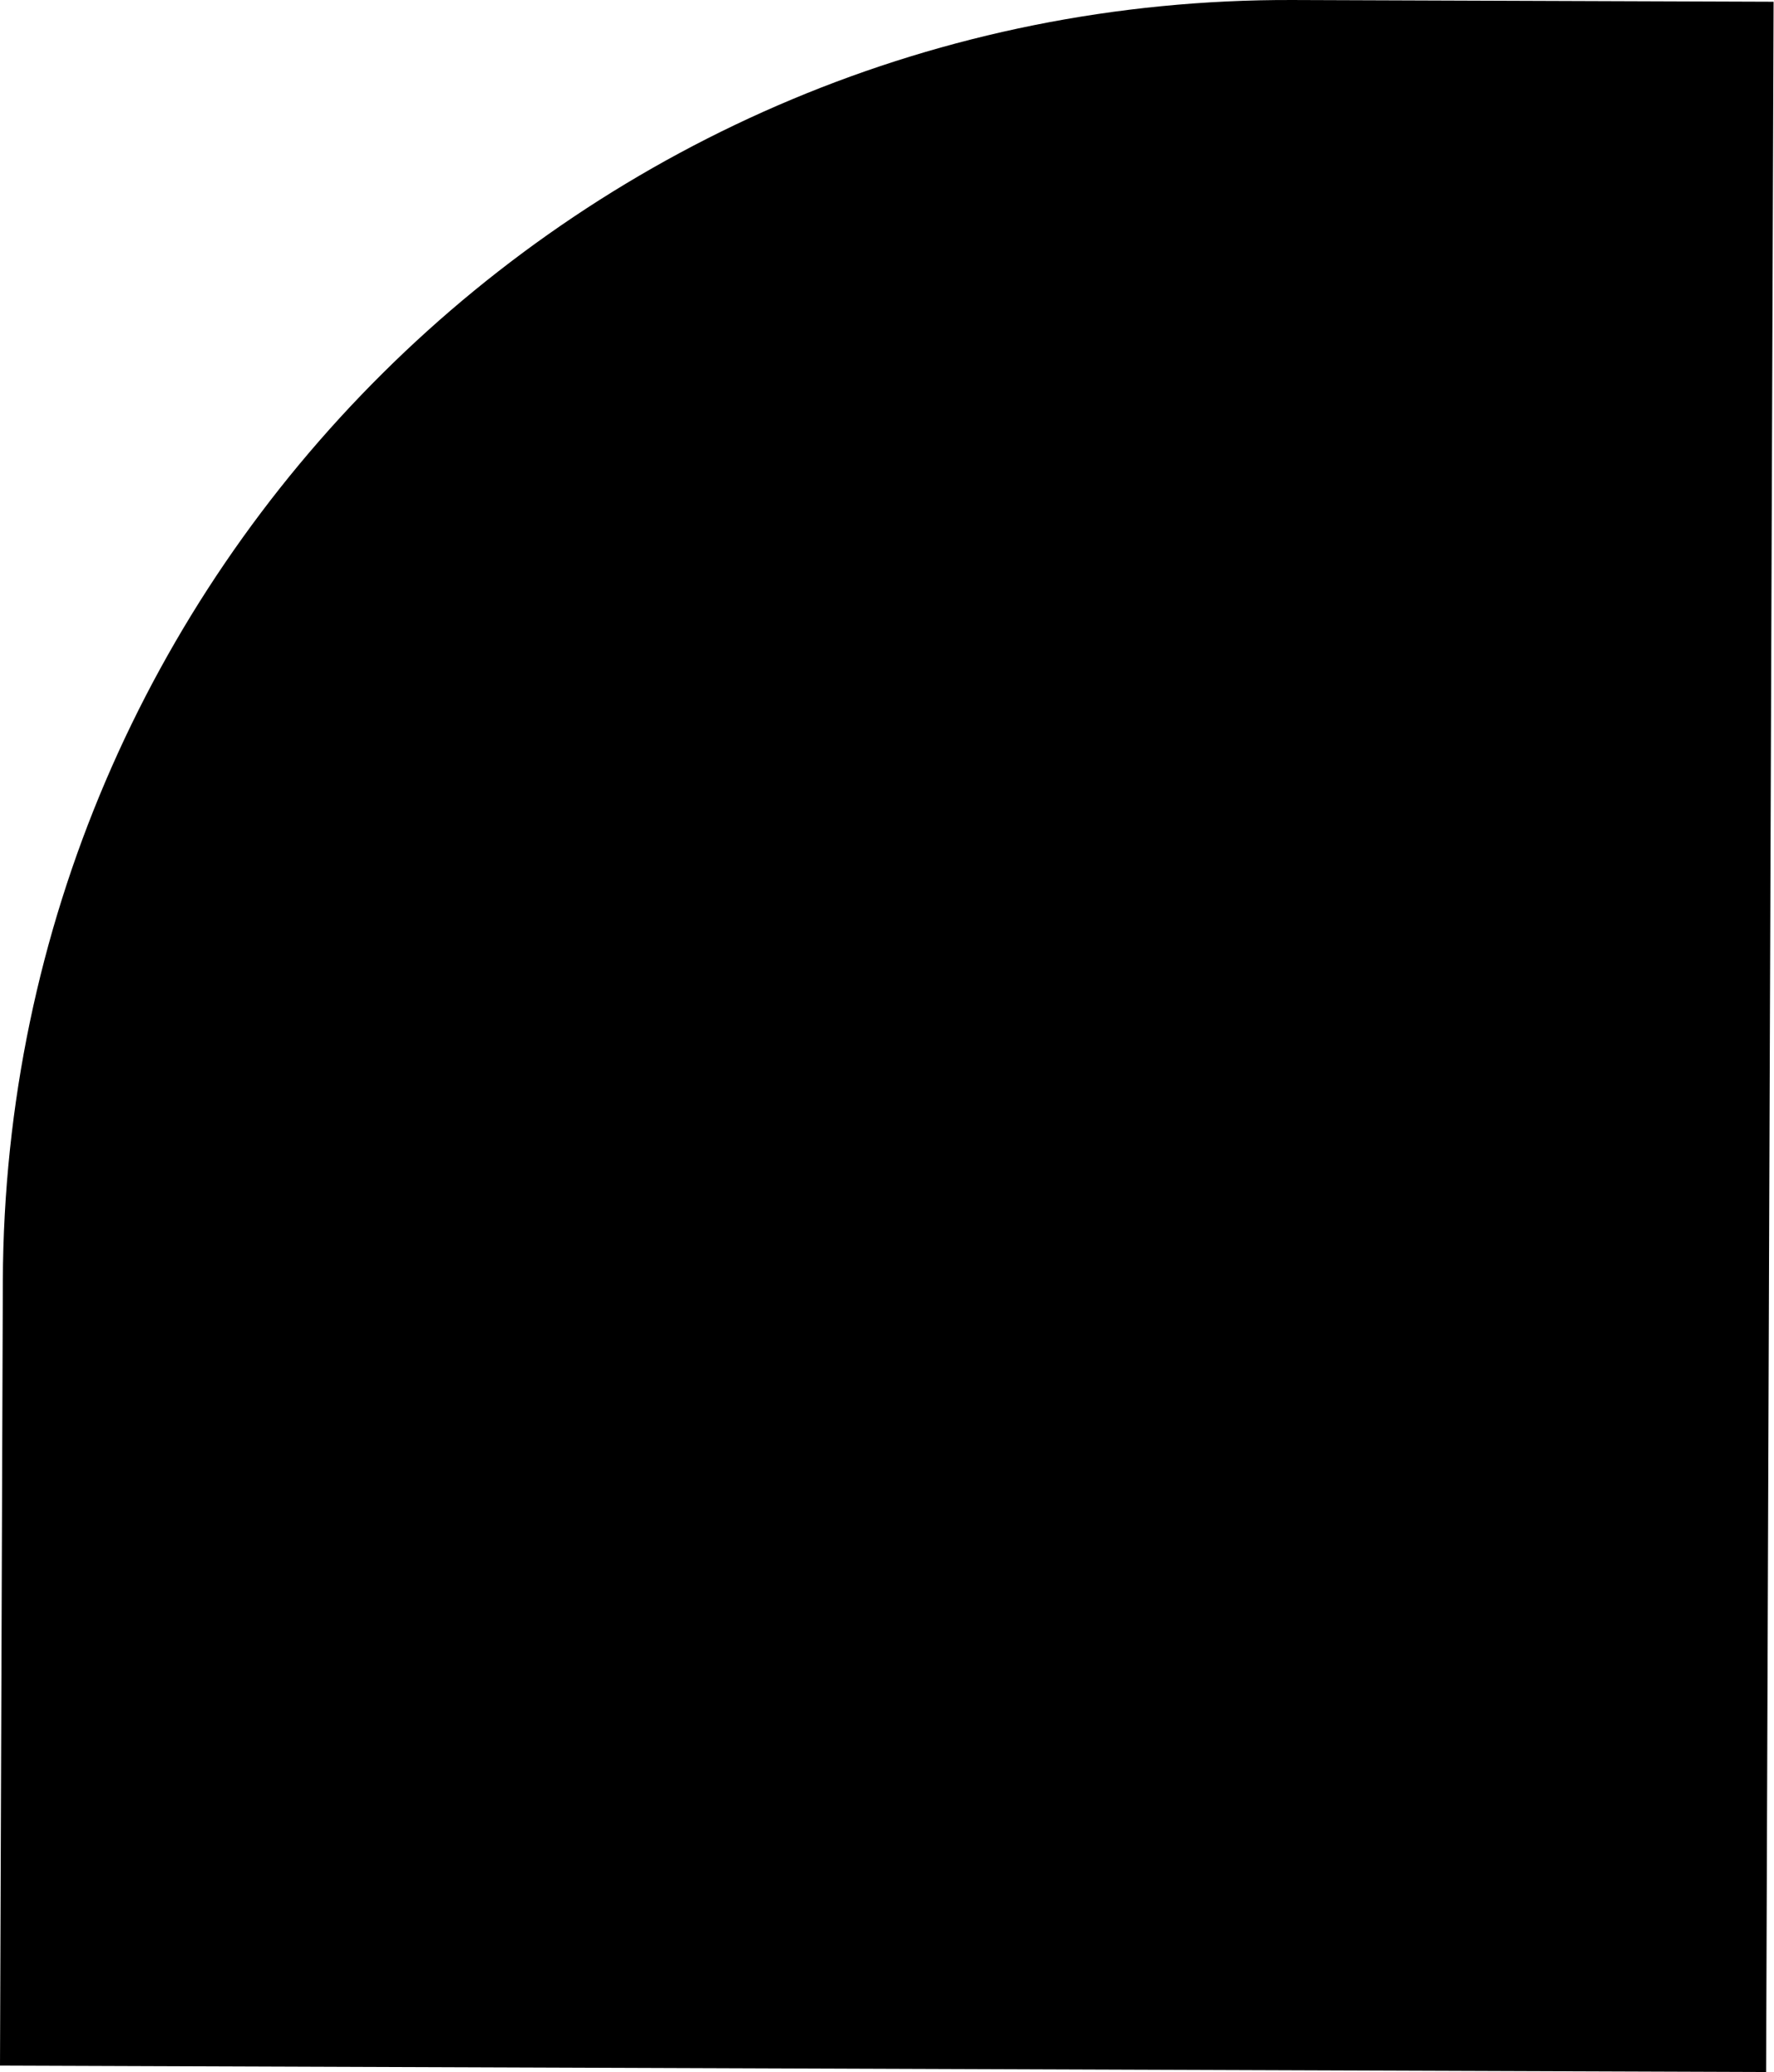 <?xml version="1.0" encoding="UTF-8"?> <svg xmlns="http://www.w3.org/2000/svg" width="994" height="1161" viewBox="0 0 994 1161" fill="none"> <path d="M0 1157.42L1.59 717.735C3.029 319.905 326.7 -1.434 724.53 0.005L993.775 0.979L989.58 1161L0 1157.42Z" fill="black"></path> </svg> 